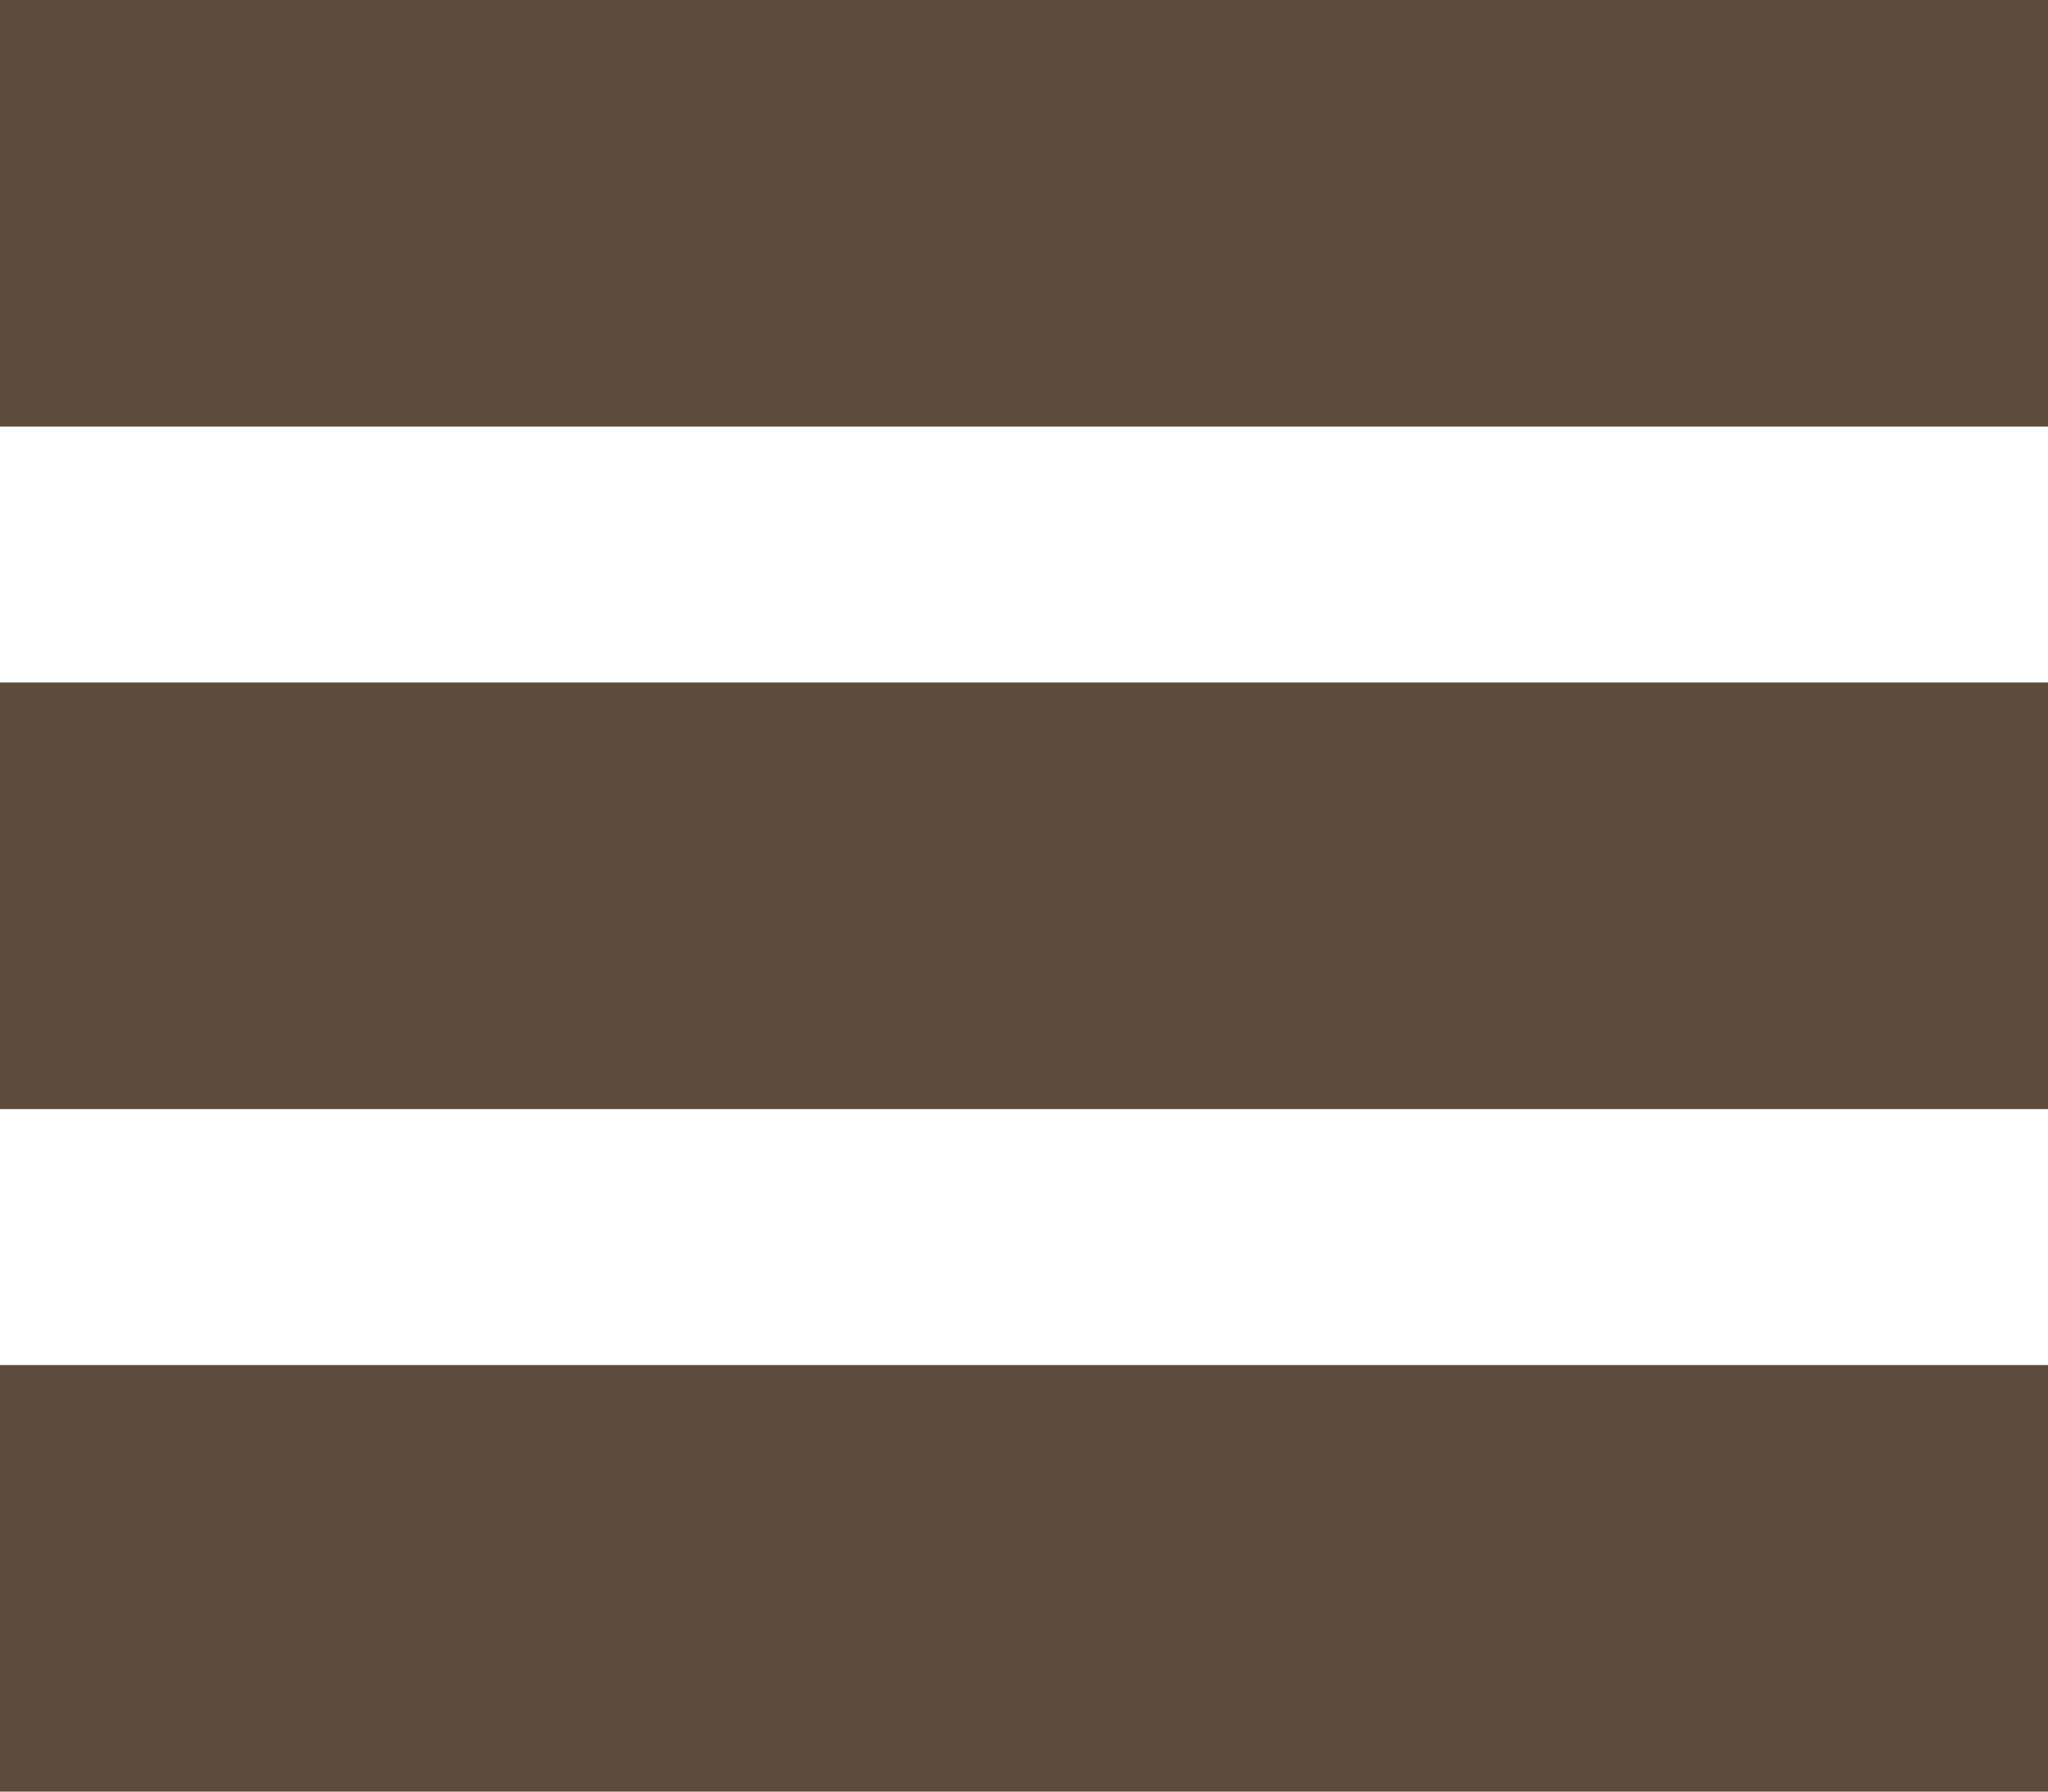 <svg xmlns="http://www.w3.org/2000/svg" width="24" height="21" viewBox="0 0 24 21">
    <g fill="none" fill-rule="evenodd">
        <g fill="#5C4C3E">
            <g>
                <path d="M0 0H24V5H0zM0 8H24V13H0zM0 16H24V21H0z" transform="translate(-26, -38) translate(26, 38)"/>
            </g>
        </g>
    </g>
</svg>
